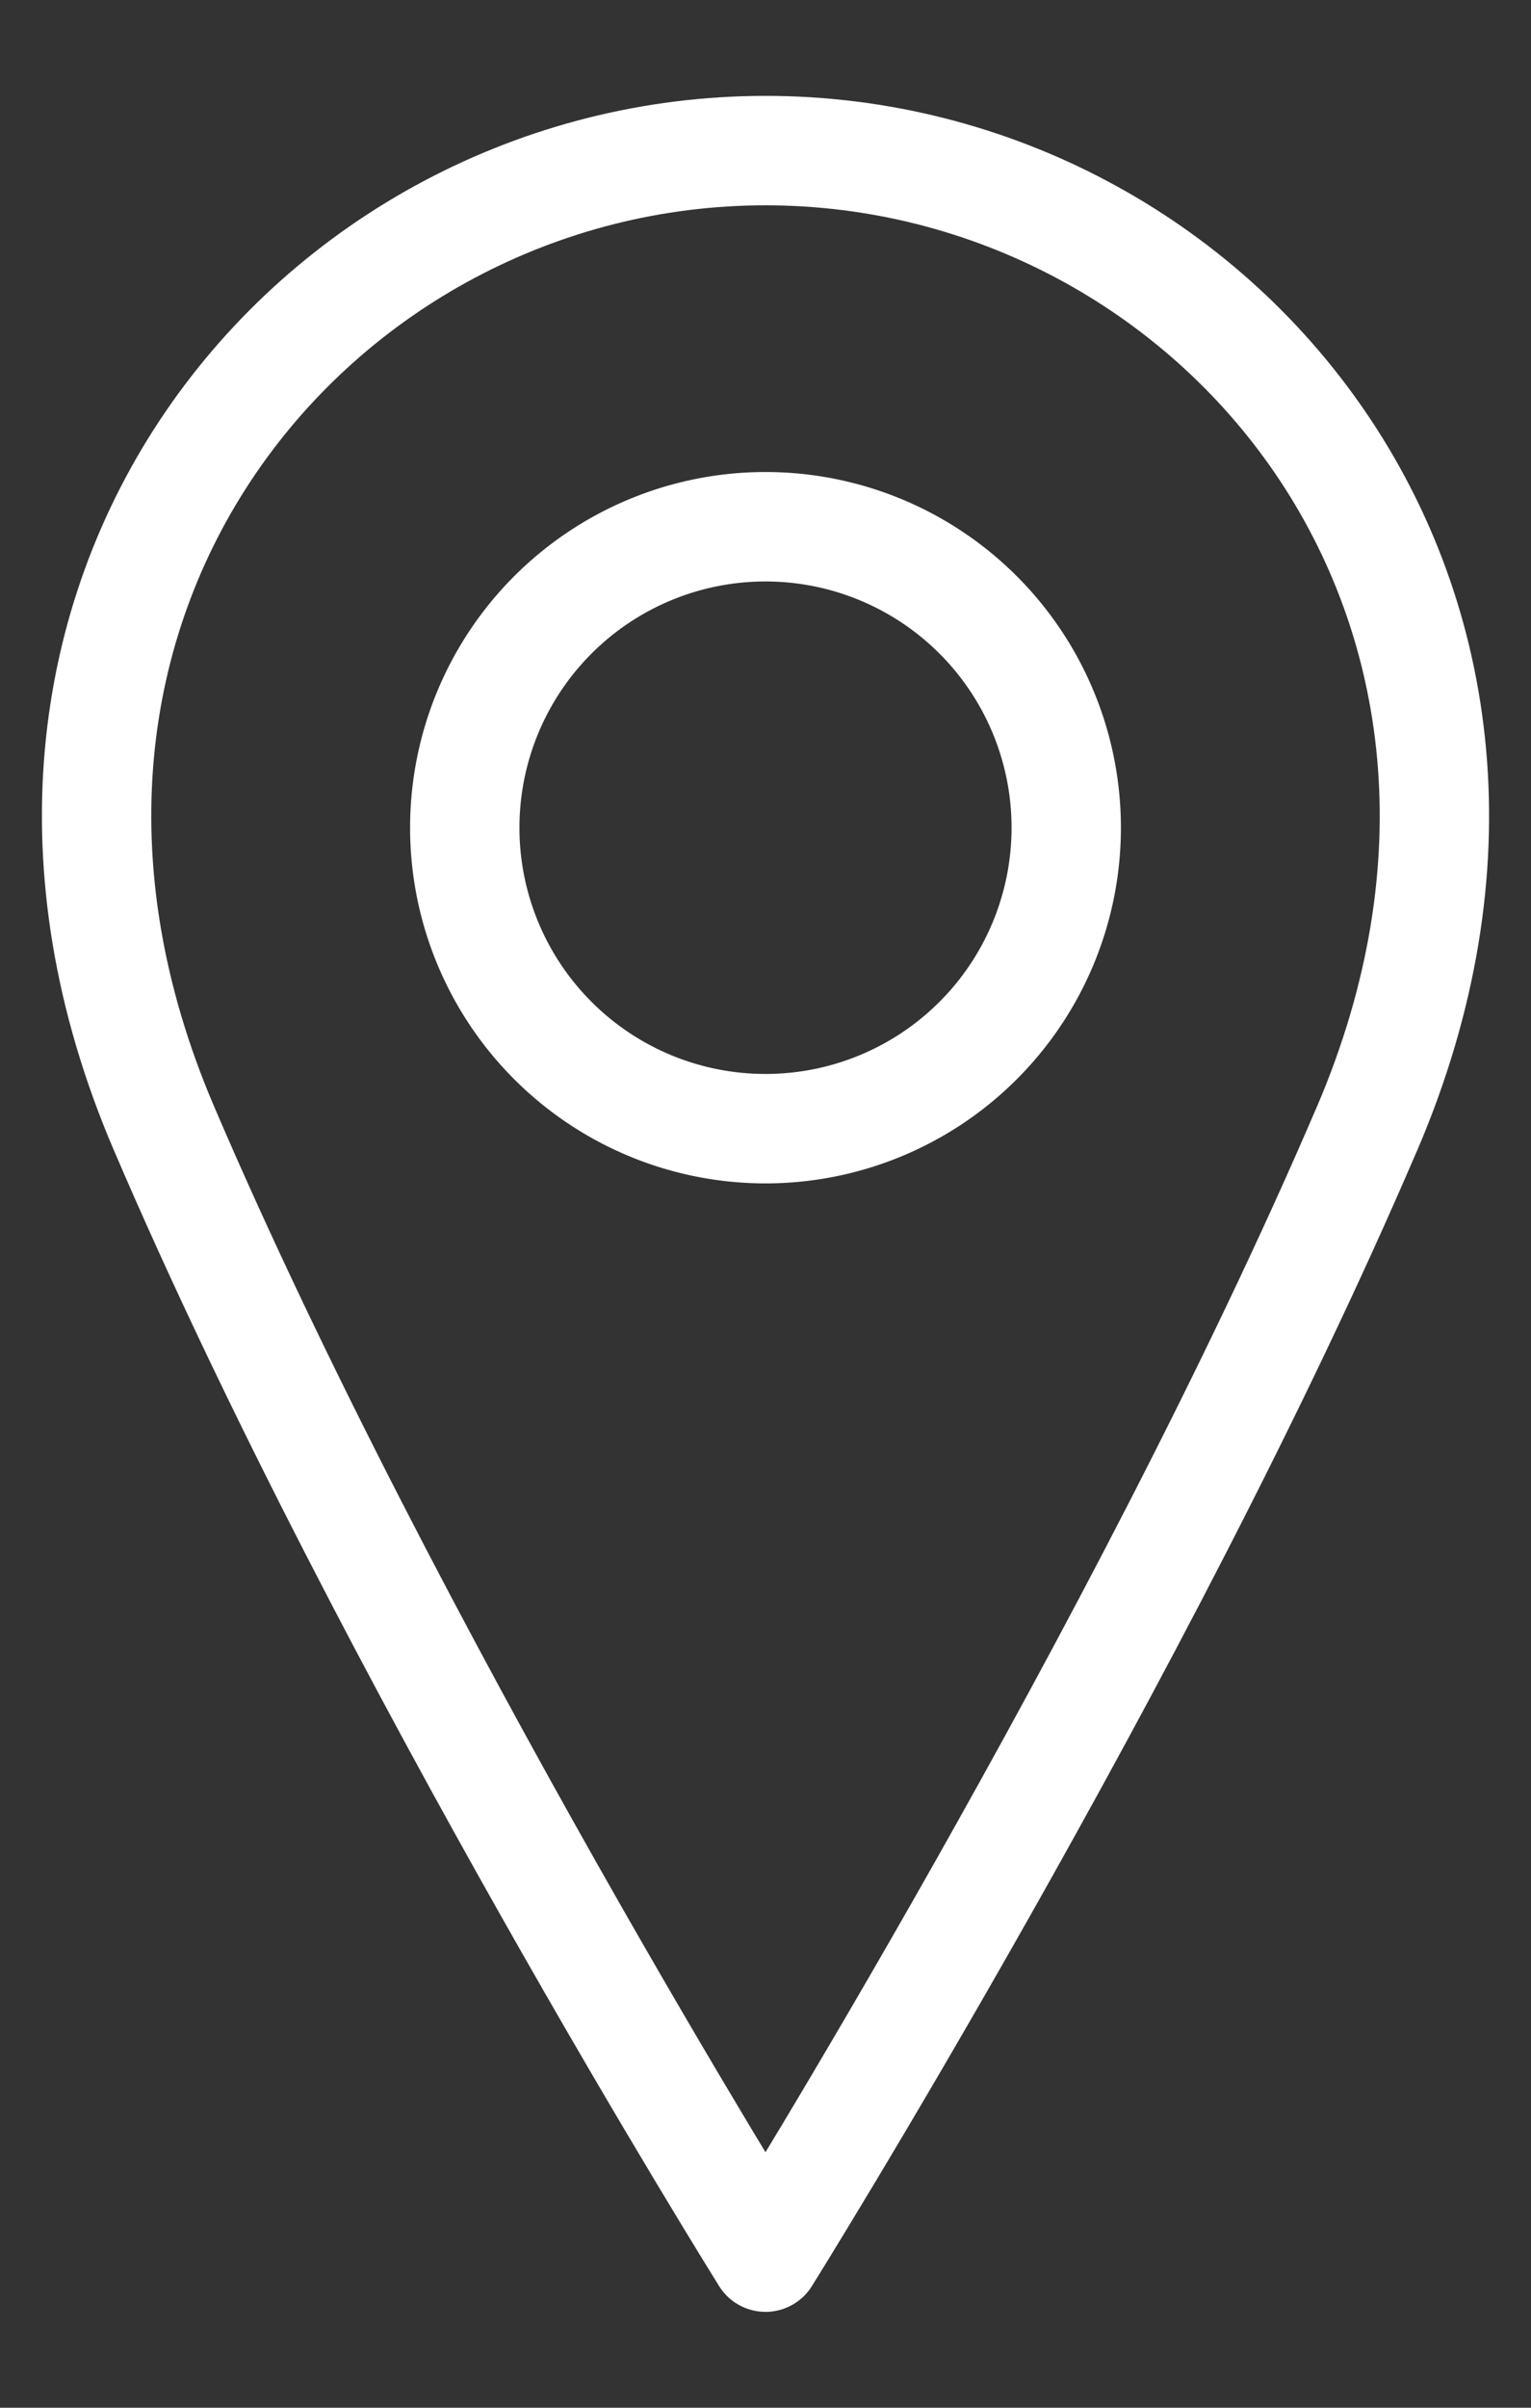 <svg width="14" height="22" fill="none" xmlns="http://www.w3.org/2000/svg"><rect width="100%" height="100%" fill="#333333" stroke="none"/><path d="M7 10.313a2.75 2.75 0 100-5.5 2.75 2.75 0 000 5.5z" stroke="#fff" stroke-linecap="round" stroke-linejoin="round"/><path d="M12.5 10.313C10.437 15.125 7 20.624 7 20.624s-3.438-5.5-5.5-10.313C-.563 5.5 2.875 1.376 7 1.376s7.563 4.125 5.5 8.938z" stroke="#fff" stroke-linecap="round" stroke-linejoin="round"/></svg>